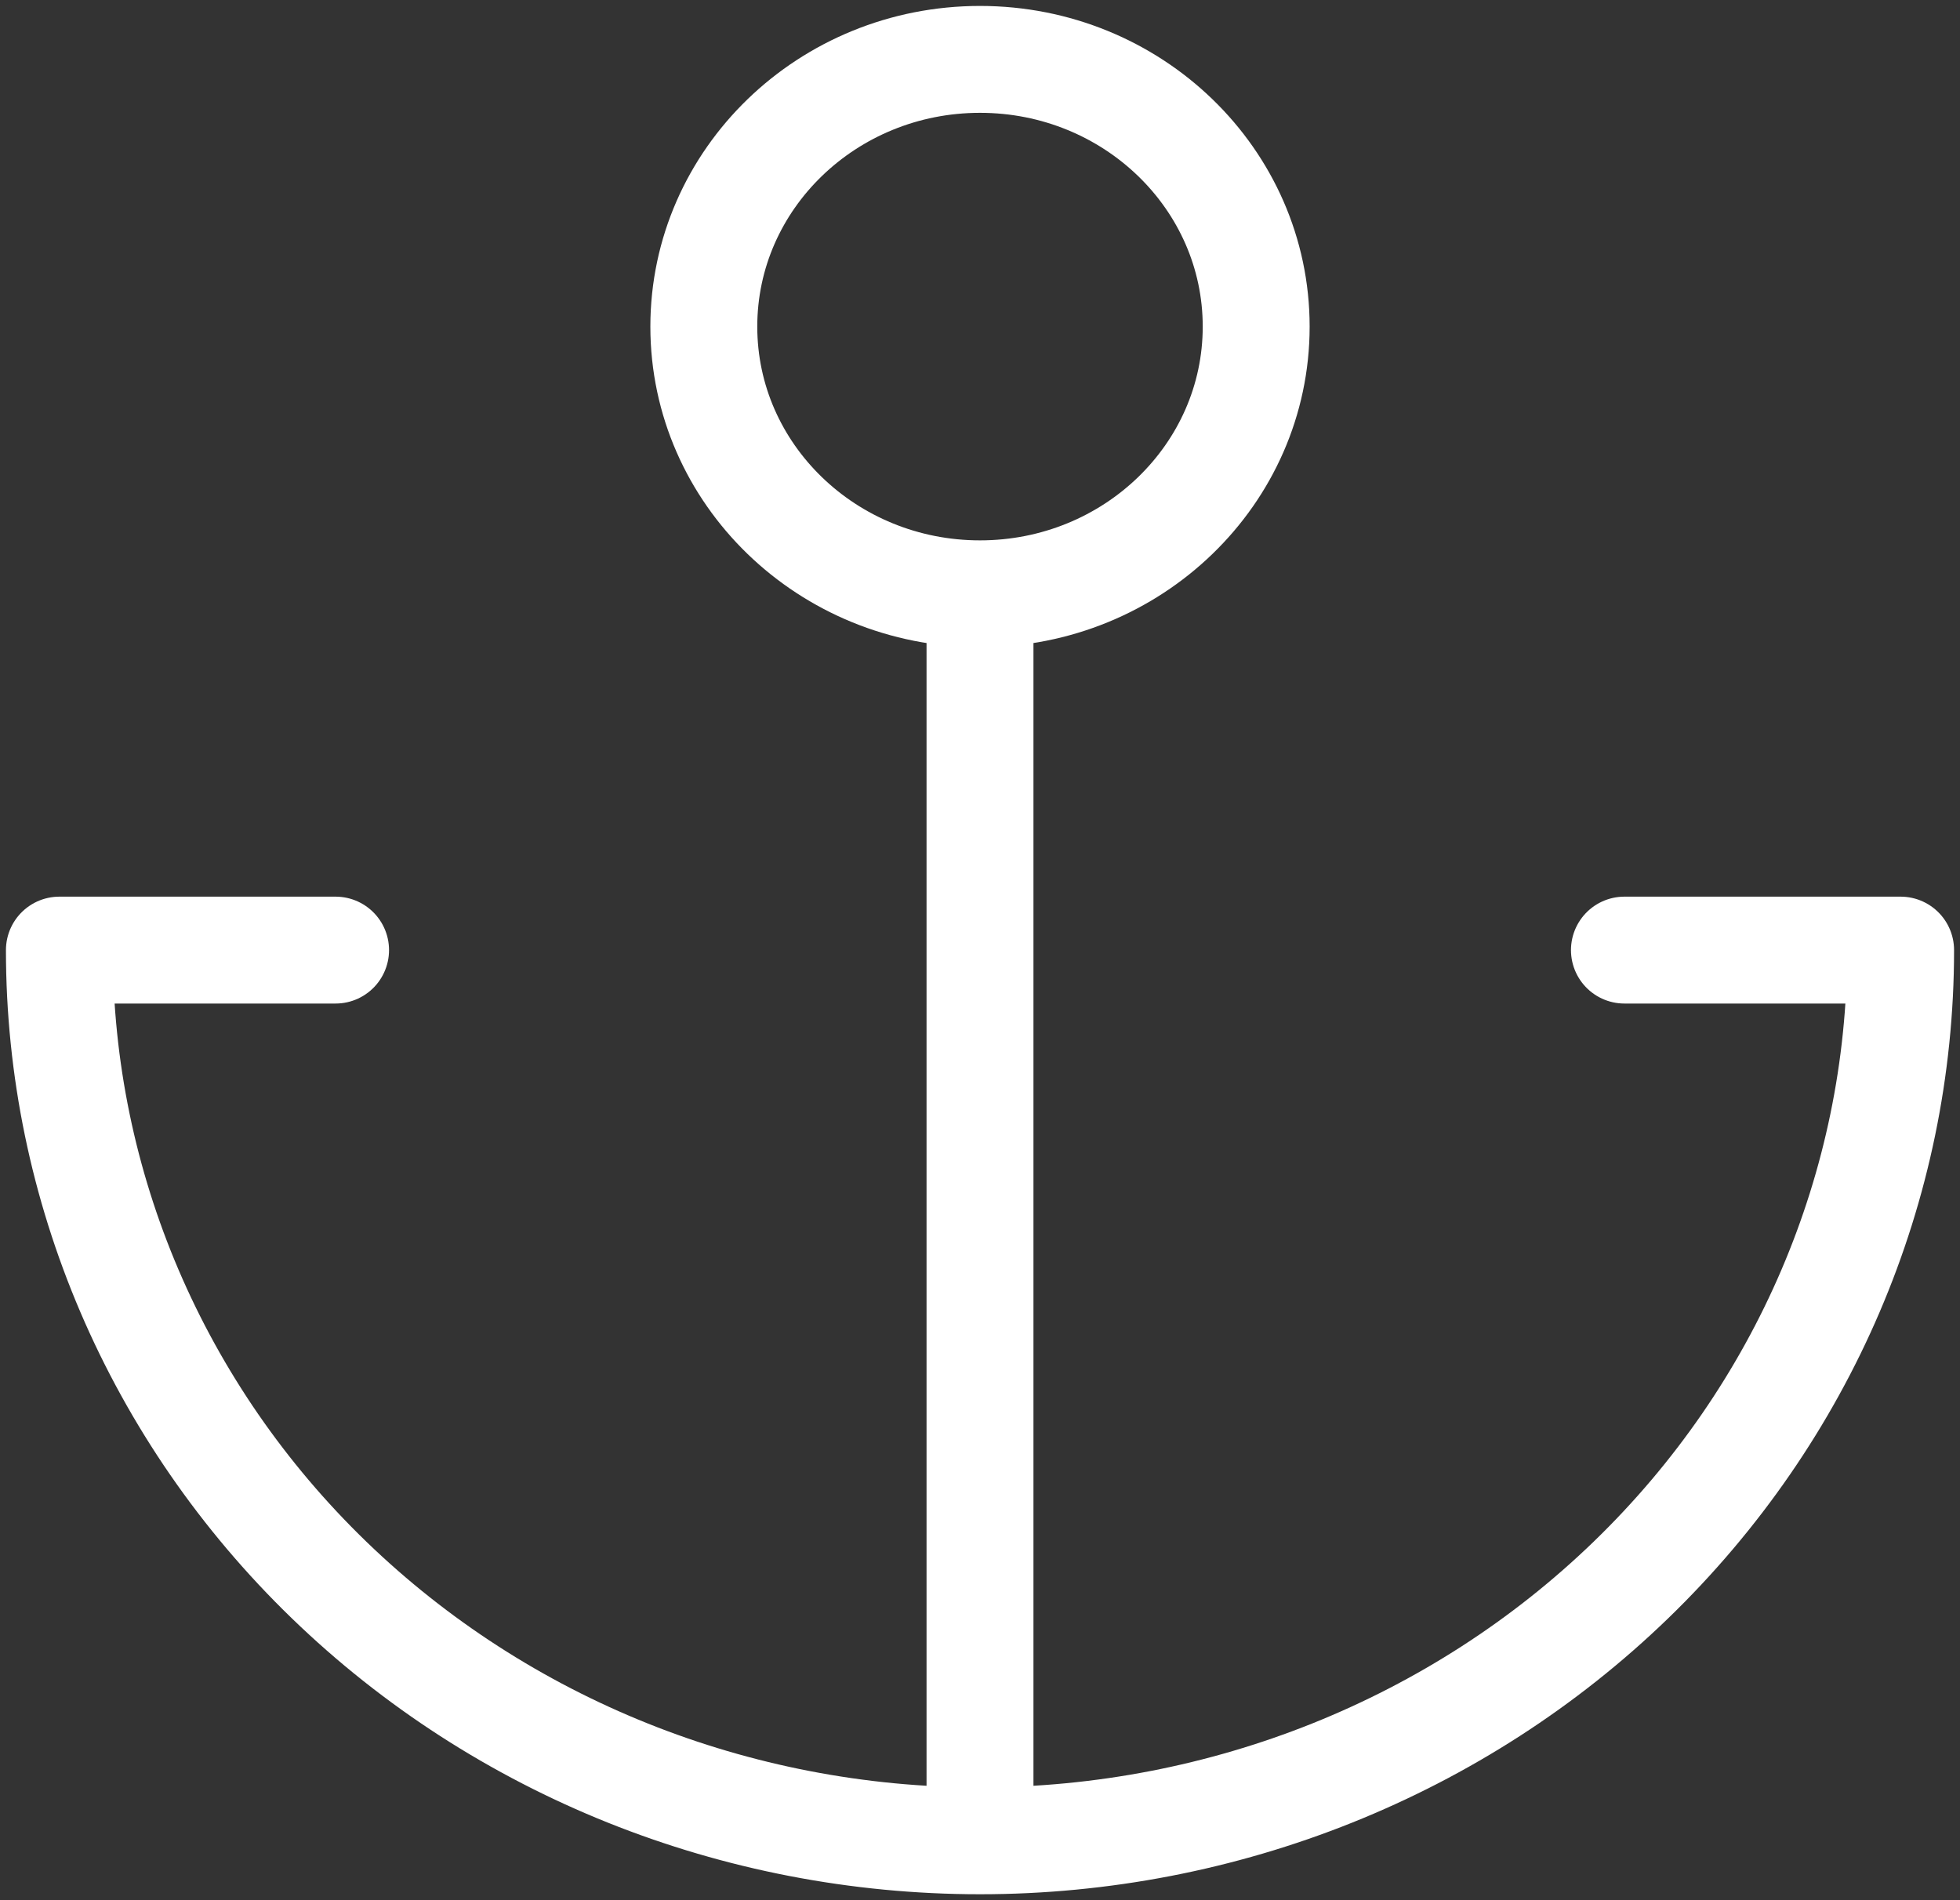 <svg width="33" height="32" viewBox="0 0 33 32" fill="none" xmlns="http://www.w3.org/2000/svg">
<rect x="0" y="0" width="33" height="32" fill="#333333" stroke="none"/>
<path d="M16.5 10C19.068 10 21.15 7.985 21.15 5.5C21.15 3.015 19.068 1 16.5 1C13.932 1 11.85 3.015 11.85 5.5C11.85 7.985 13.932 10 16.5 10ZM16.5 10V31M16.5 31C12.389 31 8.447 29.42 5.54 26.607C2.633 23.794 1 19.978 1 16H5.65M16.5 31C20.611 31 24.553 29.42 27.46 26.607C30.367 23.794 32 19.978 32 16H27.35" stroke="white" stroke-width="1.8" stroke-linecap="round" stroke-linejoin="round"/>
</svg>
